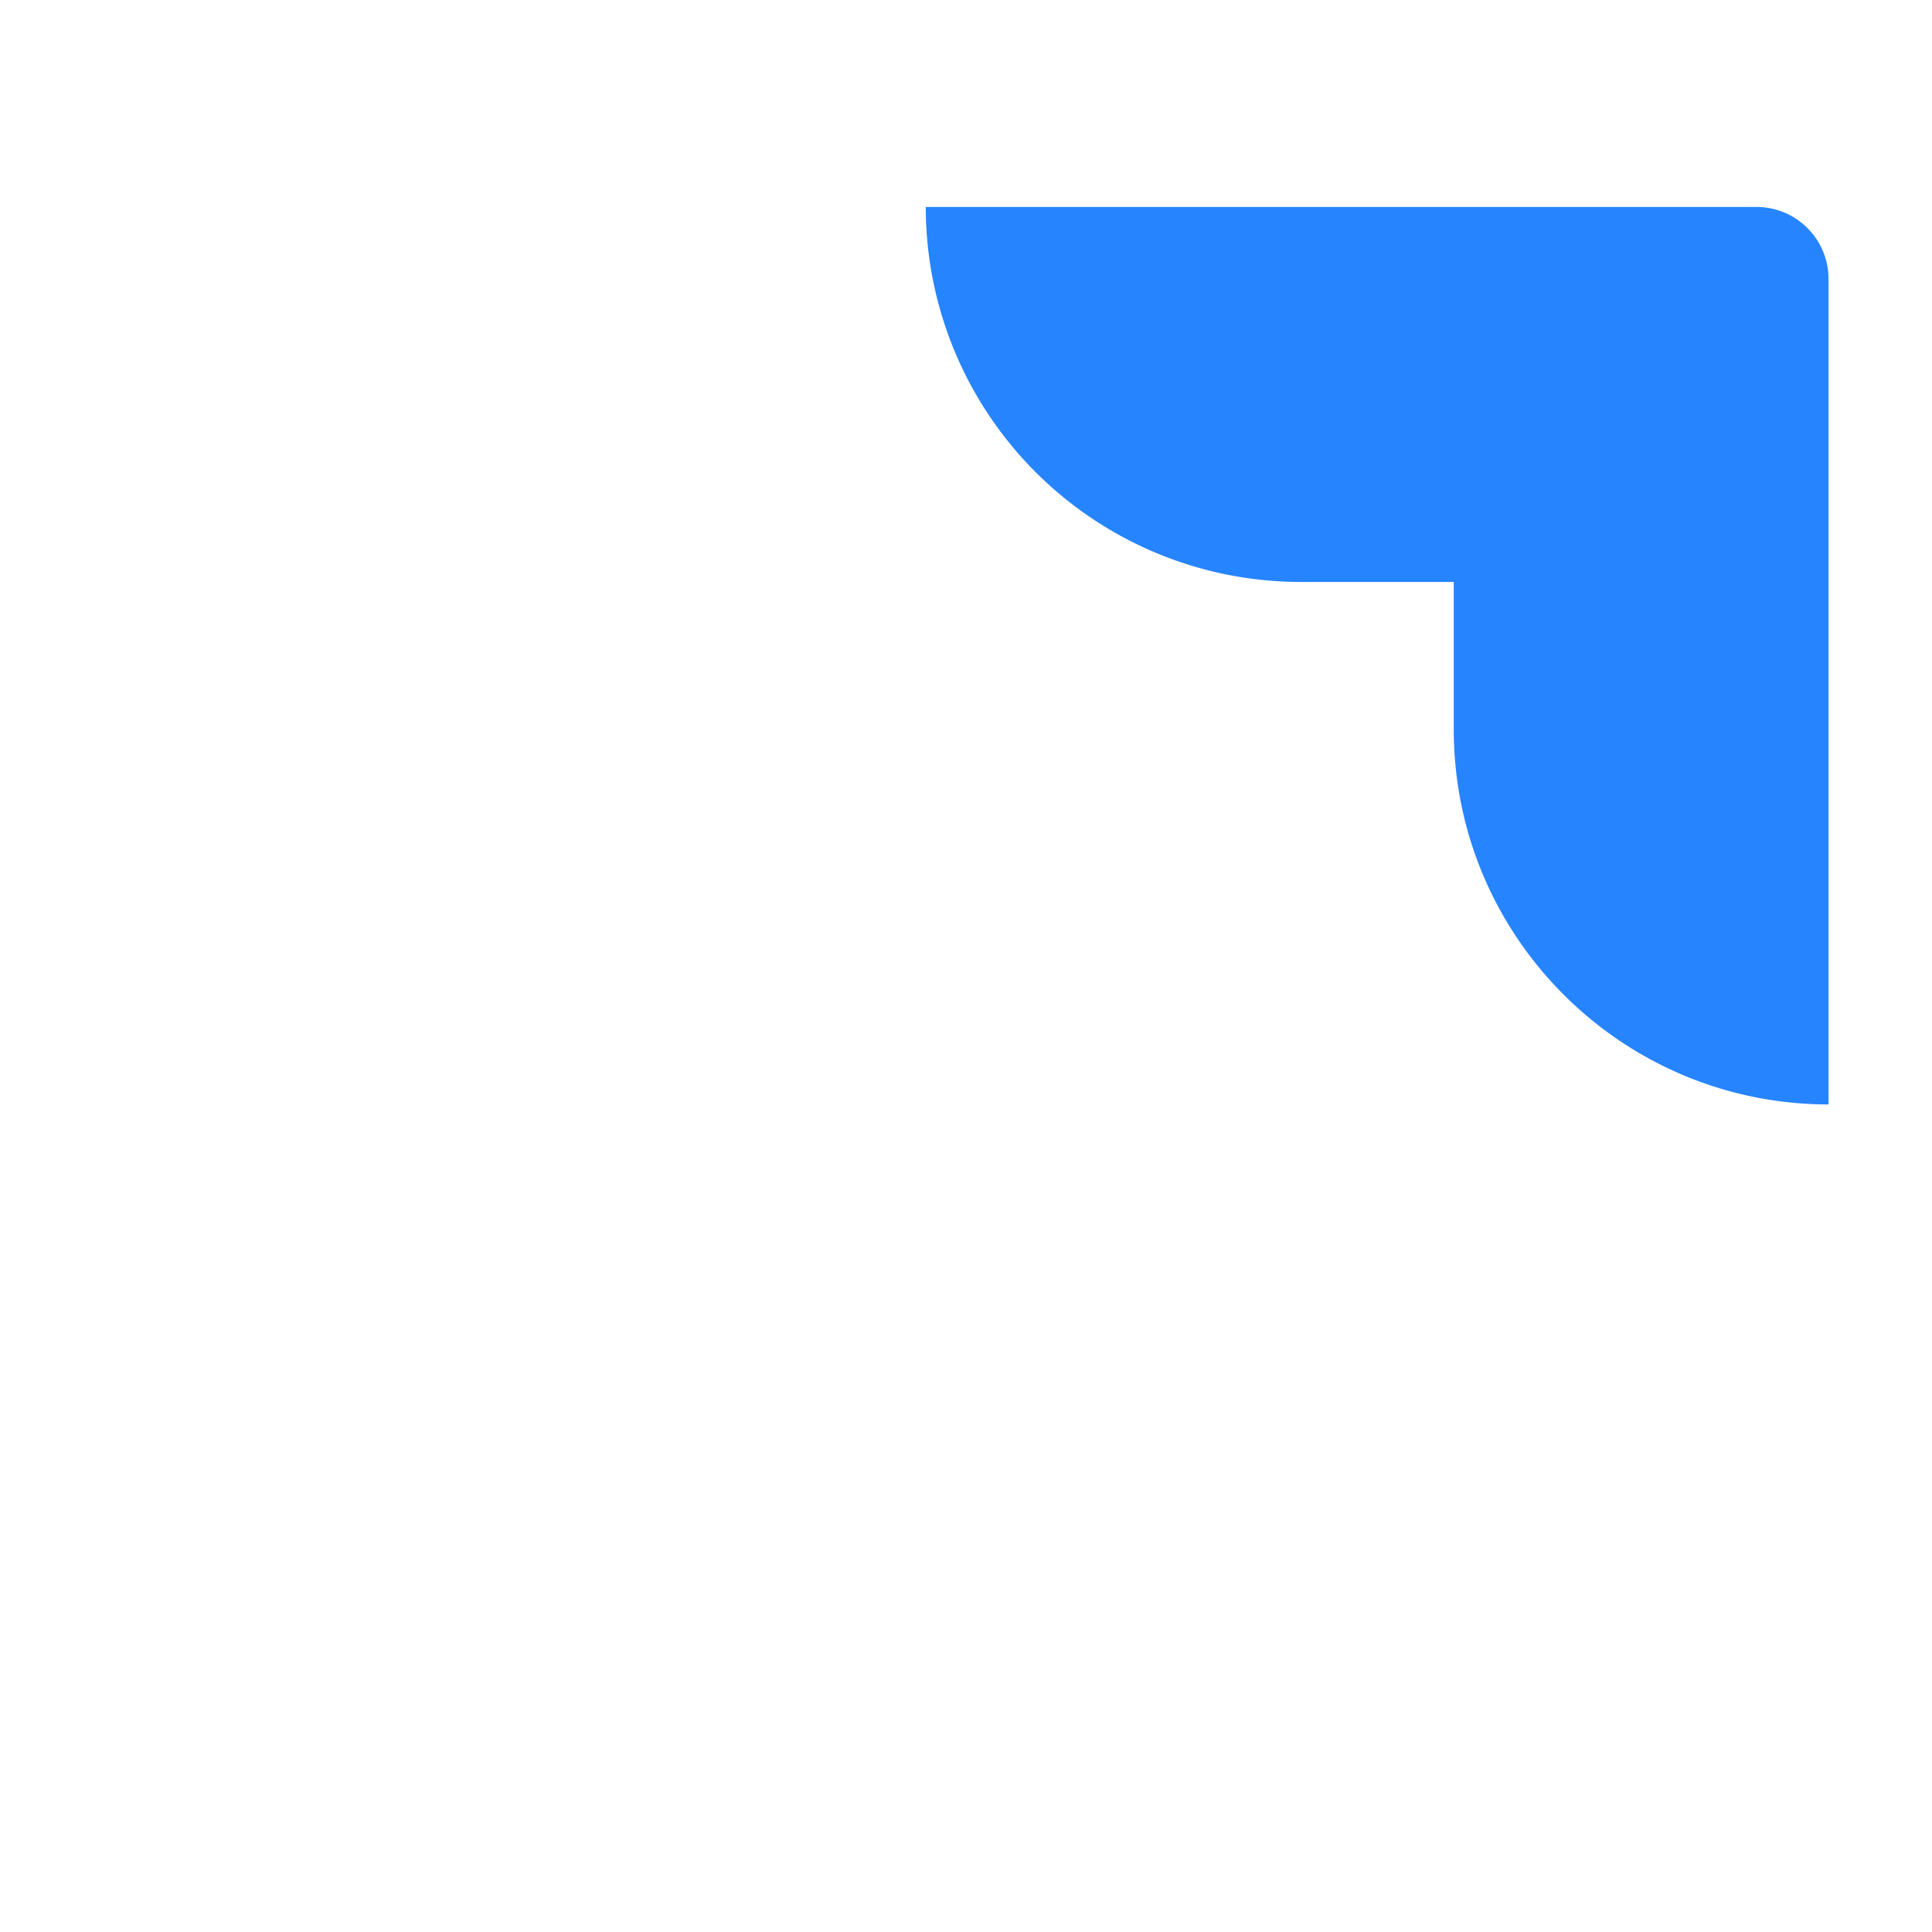 <?xml version="1.0" encoding="utf-8"?>
<svg xmlns="http://www.w3.org/2000/svg" height="2500" preserveAspectRatio="xMidYMid" viewBox="0 -30.632 255.324 285.956" width="2500">
  <linearGradient id="a">
    <stop offset=".18" stop-color="#0052cc"/>
    <stop offset="1" stop-color="#2684ff"/>
  </linearGradient>
  <linearGradient id="b" x1="98.031%" x2="58.888%" y1=".161%" y2="40.766%"/>
  <linearGradient id="c" x1="100.665%" x2="55.402%" y1=".455%" y2="44.727%"/>
  <path d="M244.658 0H121.707a55.502 55.502 0 0 0 55.502 55.502h22.649V77.37c.02 30.625 24.841 55.447 55.466 55.467V10.666C255.324 4.777 250.55 0 244.658 0z" fill="#2684ff"/>
  <path d="M183.822 61.262H60.872c.019 30.625 24.84 55.447 55.466 55.467h22.649v21.938c.039 30.625 24.877 55.43 55.502 55.43V71.93c0-5.891-4.776-10.667-10.667-10.667z" fill="url(#b)"/>
  <path d="M122.951 122.489H0c0 30.653 24.85 55.502 55.502 55.502h22.72v21.867c.02 30.597 24.798 55.408 55.396 55.466V133.156c0-5.891-4.776-10.667-10.667-10.667z" fill="url(#c)"/>
</svg>
